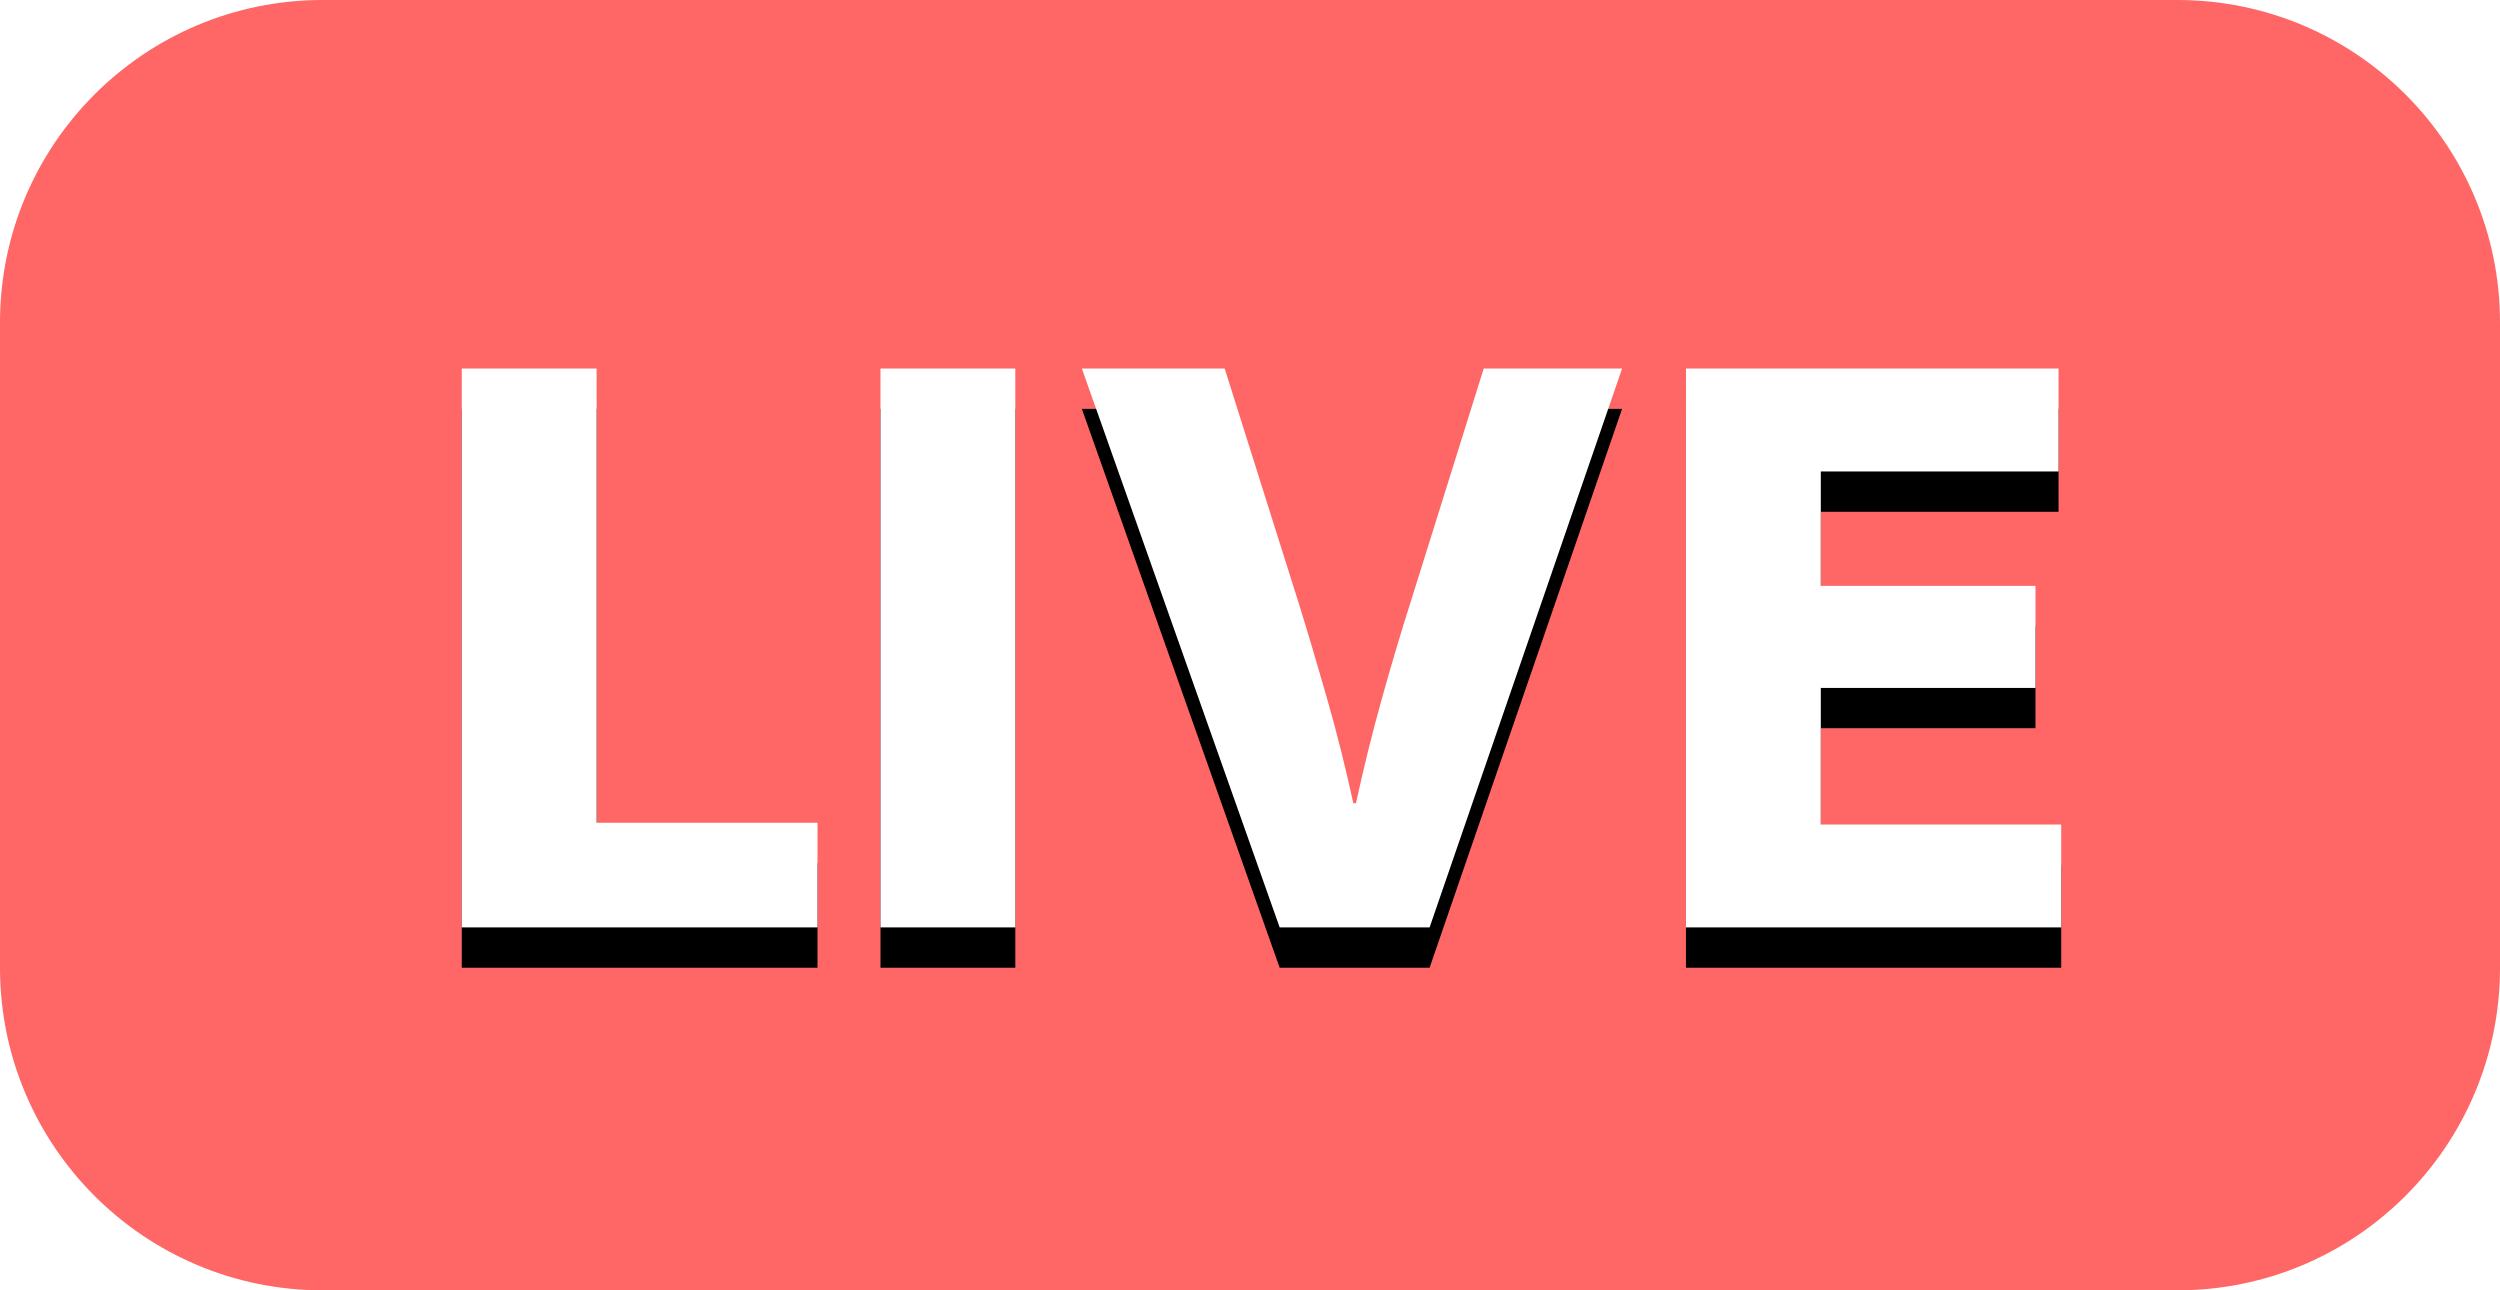 <svg xmlns="http://www.w3.org/2000/svg" xmlns:xlink="http://www.w3.org/1999/xlink" width="62" height="32" viewBox="0 0 62 32">
    <defs>
        <filter id="9jg6t9zuua" width="117.6%" height="150.5%" x="-8.8%" y="-18%" filterUnits="objectBoundingBox">
            <feOffset dy="1" in="SourceAlpha" result="shadowOffsetOuter1"/>
            <feGaussianBlur in="shadowOffsetOuter1" result="shadowBlurOuter1" stdDeviation="1"/>
            <feColorMatrix in="shadowBlurOuter1" values="0 0 0 0 0.874 0 0 0 0 0.202 0 0 0 0 0.202 0 0 0 1 0"/>
        </filter>
        <path id="z9nlm7h6ob" d="M20.274 23v-2.596h-5.478V9.14h-3.344V23h8.822zm4.906 0V9.14h-3.344V23h3.344zm10.274 0l4.774-13.86h-3.432l-1.804 5.764c-.235.733-.473 1.533-.715 2.398-.242.865-.458 1.738-.649 2.618h-.066c-.19-.88-.41-1.756-.66-2.629-.25-.873-.484-1.661-.704-2.365L30.372 9.14H26.83L31.736 23h3.718zm15.664 0v-2.552h-5.962V17.06h5.324v-2.53h-5.324v-2.838h5.896V9.14h-9.24V23h9.306z"/>
    </defs>
    <g fill="none" fill-rule="evenodd">
        <g>
            <g>
                <path fill="#F66" d="M8 0h46c4.418 0 8 3.582 8 8v16c0 4.418-3.582 8-8 8H8c-4.418 0-8-3.582-8-8V8c0-4.418 3.582-8 8-8z" transform="translate(-72 -176) translate(72 176)"/>
                <g fill-rule="nonzero" transform="translate(-72 -176) translate(72 176)">
                    <use fill="#000" filter="url(#9jg6t9zuua)" xlink:href="#z9nlm7h6ob"/>
                    <use fill="#FFF" xlink:href="#z9nlm7h6ob"/>
                </g>
            </g>
        </g>
    </g>
</svg>
